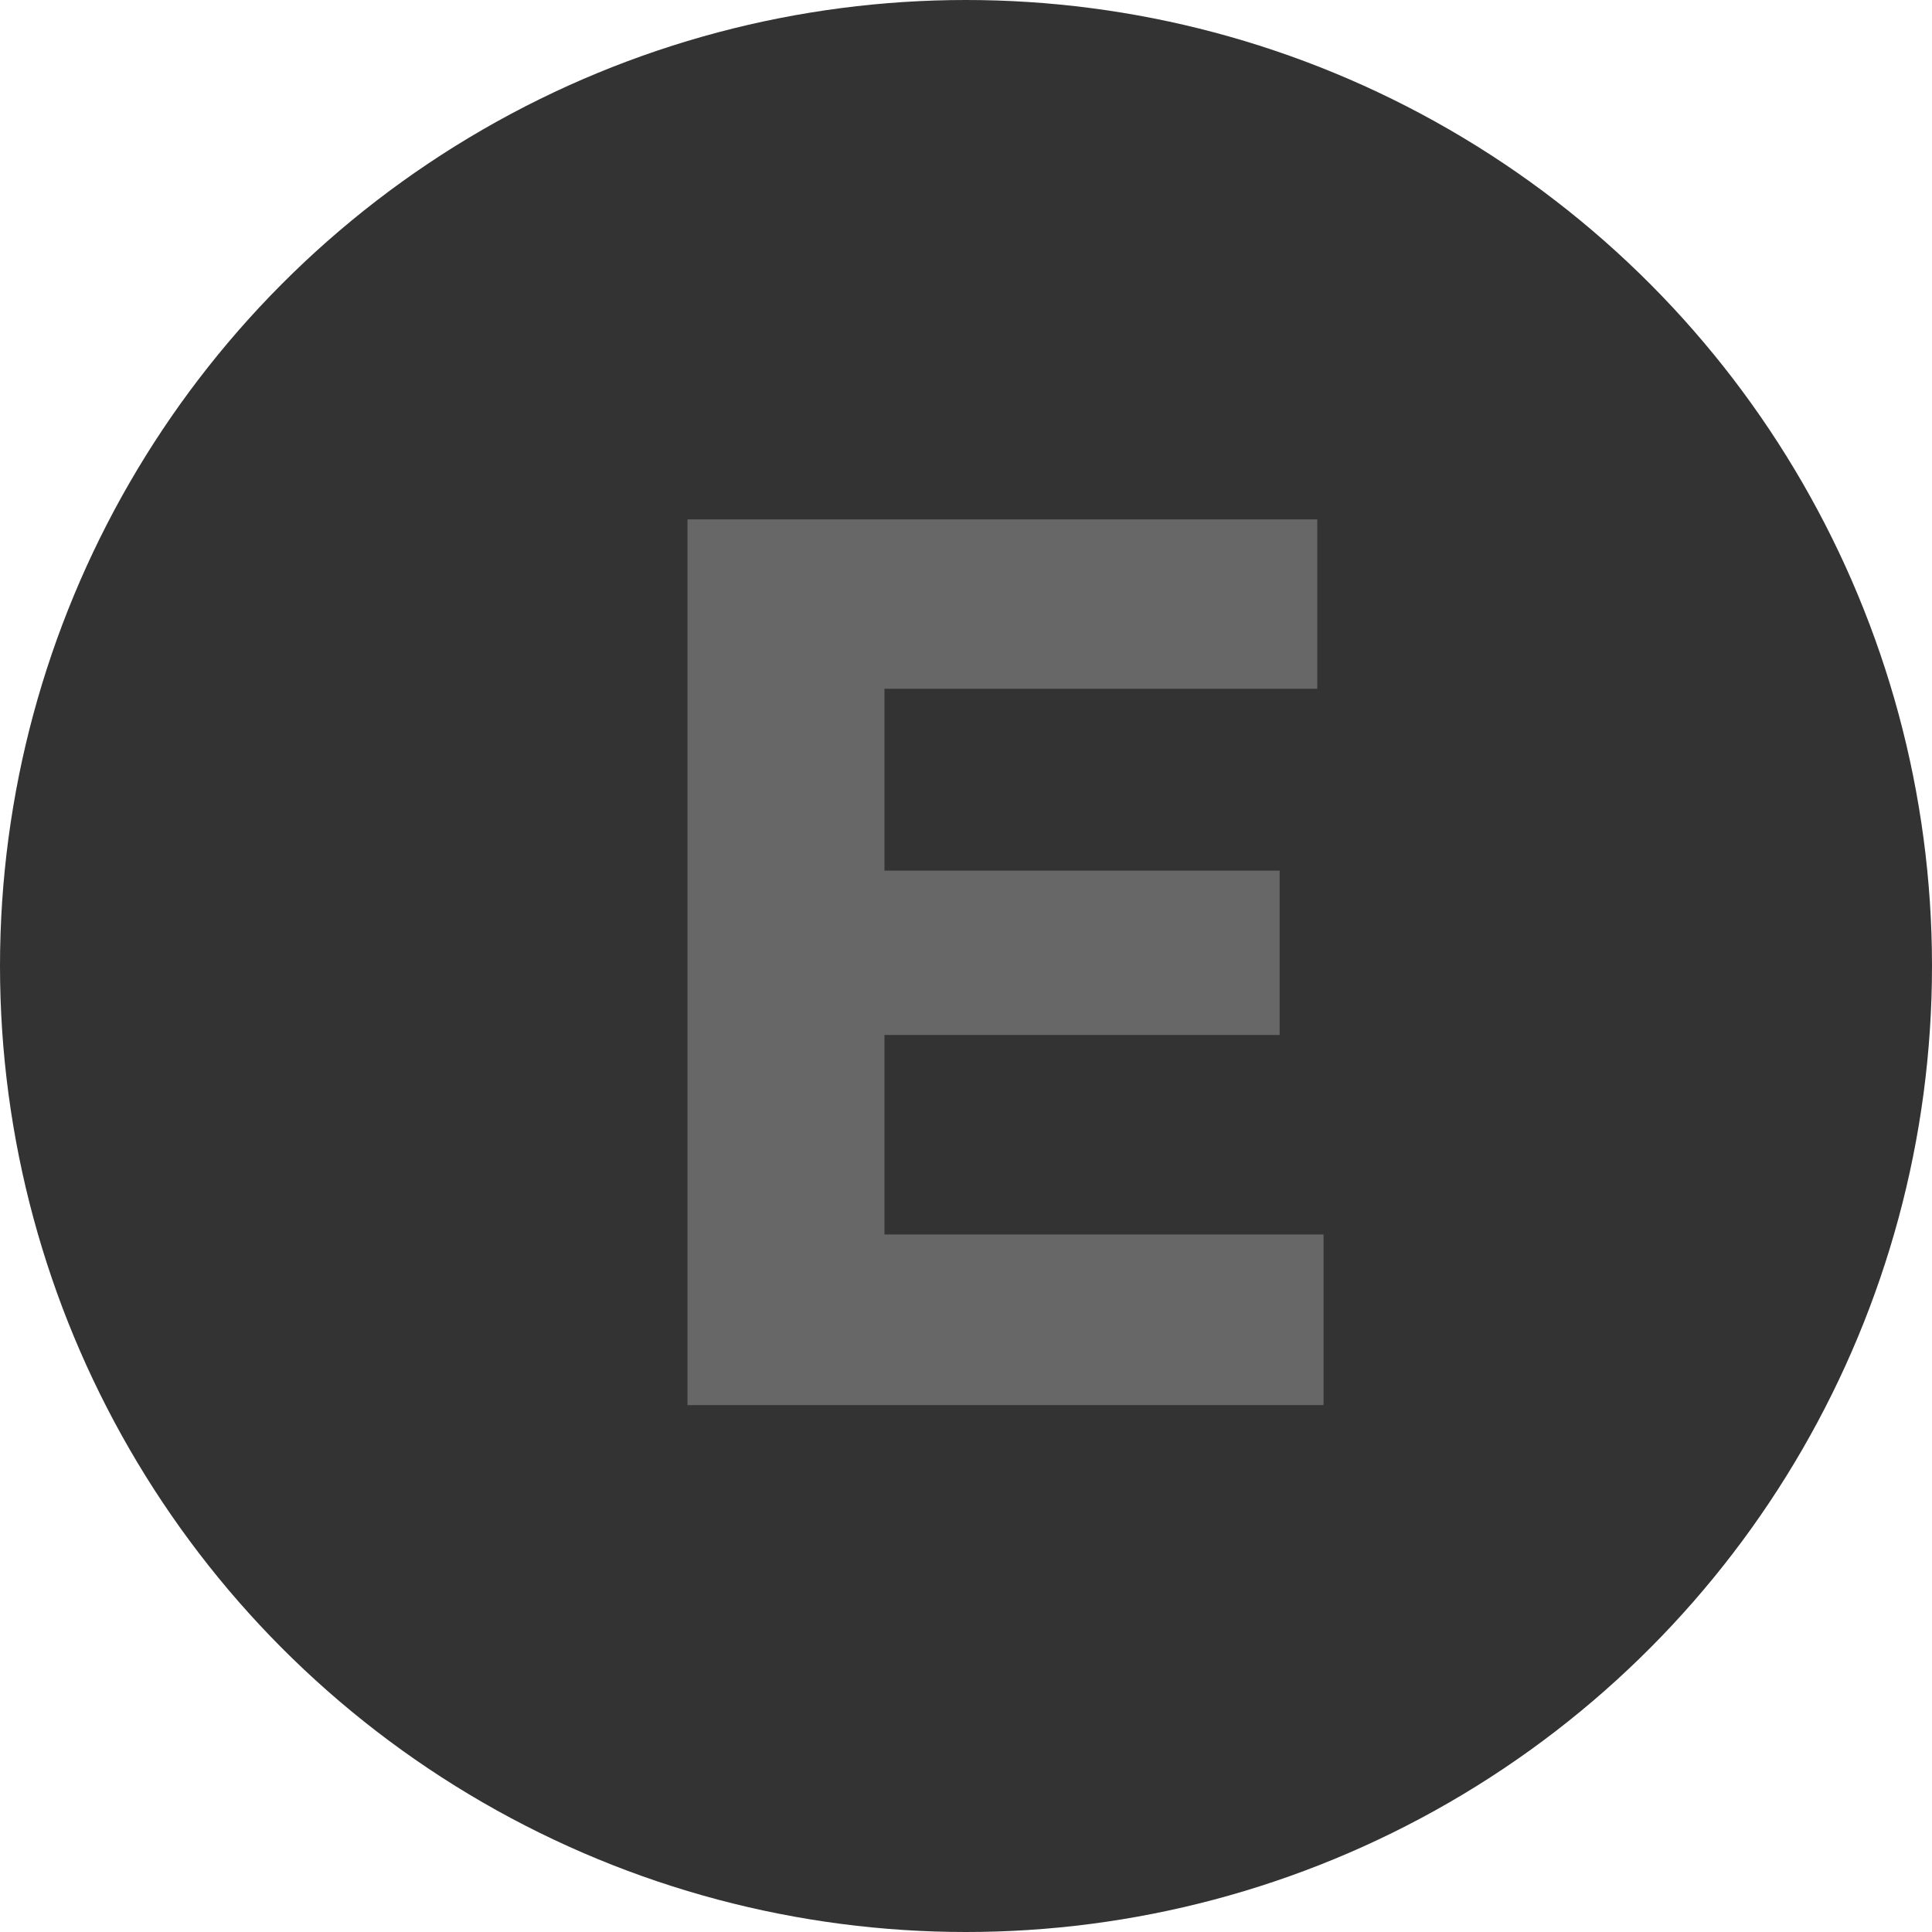 <?xml version="1.0" encoding="UTF-8"?> <svg xmlns="http://www.w3.org/2000/svg" width="77" height="77" viewBox="0 0 77 77"><g id="Group_16" data-name="Group 16" transform="translate(-1174 -3151)"><circle id="Ellipse_8" data-name="Ellipse 8" cx="38.5" cy="38.5" r="38.5" transform="translate(1174 3151)" fill="#333"></circle><path id="Path_155" data-name="Path 155" d="M3.4,0V-35.3h7.85V0Zm6,0V-6.8H28.75V0Zm0-14.75V-21.3H27v6.55Zm0-13.8V-35.3H28.5v6.75Z" transform="translate(1198 3207)" fill="#676767"></path></g></svg> 